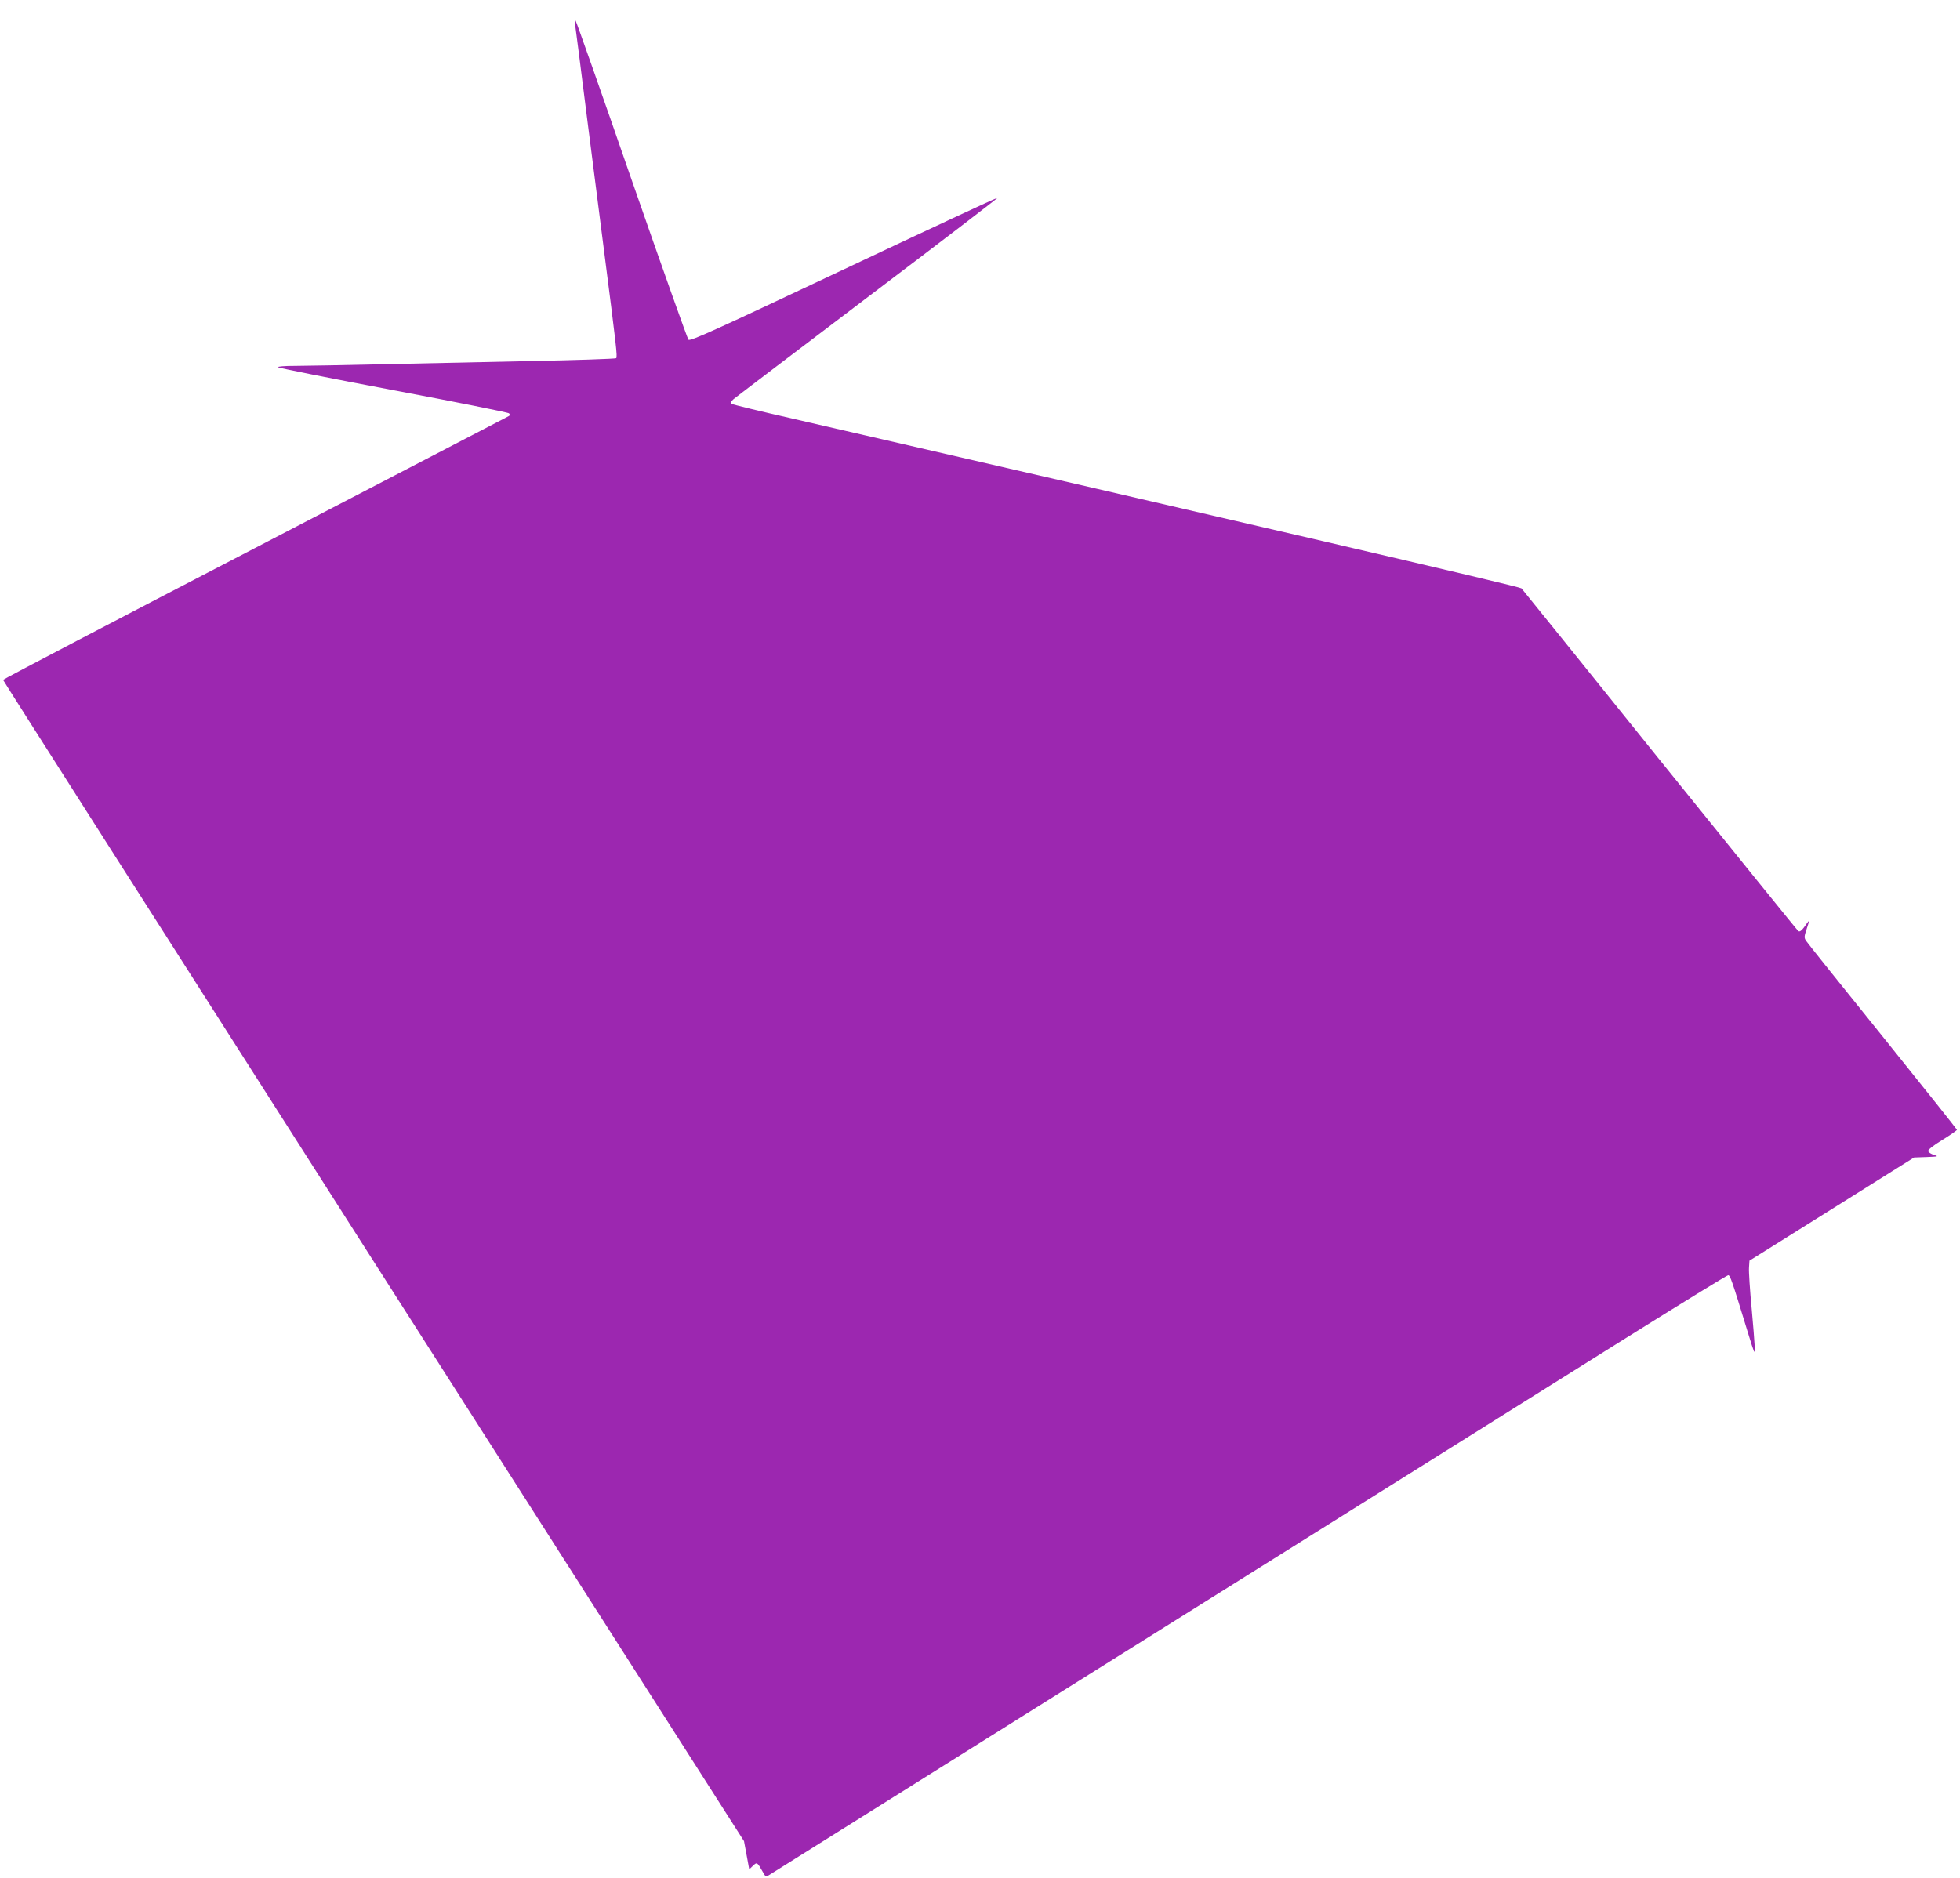 <?xml version="1.0" standalone="no"?>
<!DOCTYPE svg PUBLIC "-//W3C//DTD SVG 20010904//EN"
 "http://www.w3.org/TR/2001/REC-SVG-20010904/DTD/svg10.dtd">
<svg version="1.0" xmlns="http://www.w3.org/2000/svg"
 width="1280pt" height="1227pt" viewBox="0 0 1280 1227"
 preserveAspectRatio="xMidYMid meet">
<g transform="translate(0,1227) scale(0.1,-0.1)"
fill="#9c27b0" stroke="none">
<path d="M3755 12115 c3 -17 39 -298 80 -625 42 -327 91 -714 110 -860 80
-623 88 -691 79 -700 -5 -4 -263 -13 -574 -19 -311 -7 -752 -16 -980 -21 -228
-5 -471 -10 -539 -10 -76 0 -121 -4 -115 -9 5 -5 344 -73 753 -150 410 -77
749 -145 755 -151 8 -8 7 -13 -1 -18 -7 -4 -753 -392 -1658 -862 -905 -470
-1645 -857 -1645 -861 0 -4 1089 -1713 2419 -3797 l2420 -3789 17 -92 17 -92
24 23 c27 26 28 25 66 -42 16 -30 19 -31 40 -18 18 12 3069 1924 5591 3505
363 227 665 413 672 413 13 0 24 -32 124 -359 22 -74 43 -137 45 -140 8 -8 6
40 -15 275 -12 125 -20 248 -18 273 l3 46 538 337 537 337 83 3 c75 3 79 4 47
14 -19 5 -36 17 -38 25 -1 9 34 37 93 73 52 32 95 62 95 66 0 3 -218 277 -485
609 -267 331 -492 612 -500 625 -14 20 -13 29 5 82 17 51 17 56 2 35 -33 -48
-47 -61 -58 -53 -6 4 -412 507 -904 1117 -491 611 -898 1116 -904 1122 -9 11
-1829 434 -4763 1109 -211 48 -388 91 -395 96 -10 6 -6 14 13 31 14 12 409
312 877 667 468 354 849 646 847 648 -2 3 -455 -208 -1005 -468 -843 -398
-1003 -471 -1014 -459 -7 8 -174 478 -371 1044 -196 567 -361 1034 -366 1040
-6 6 -7 -2 -4 -20z"/>
</g>
</svg>
